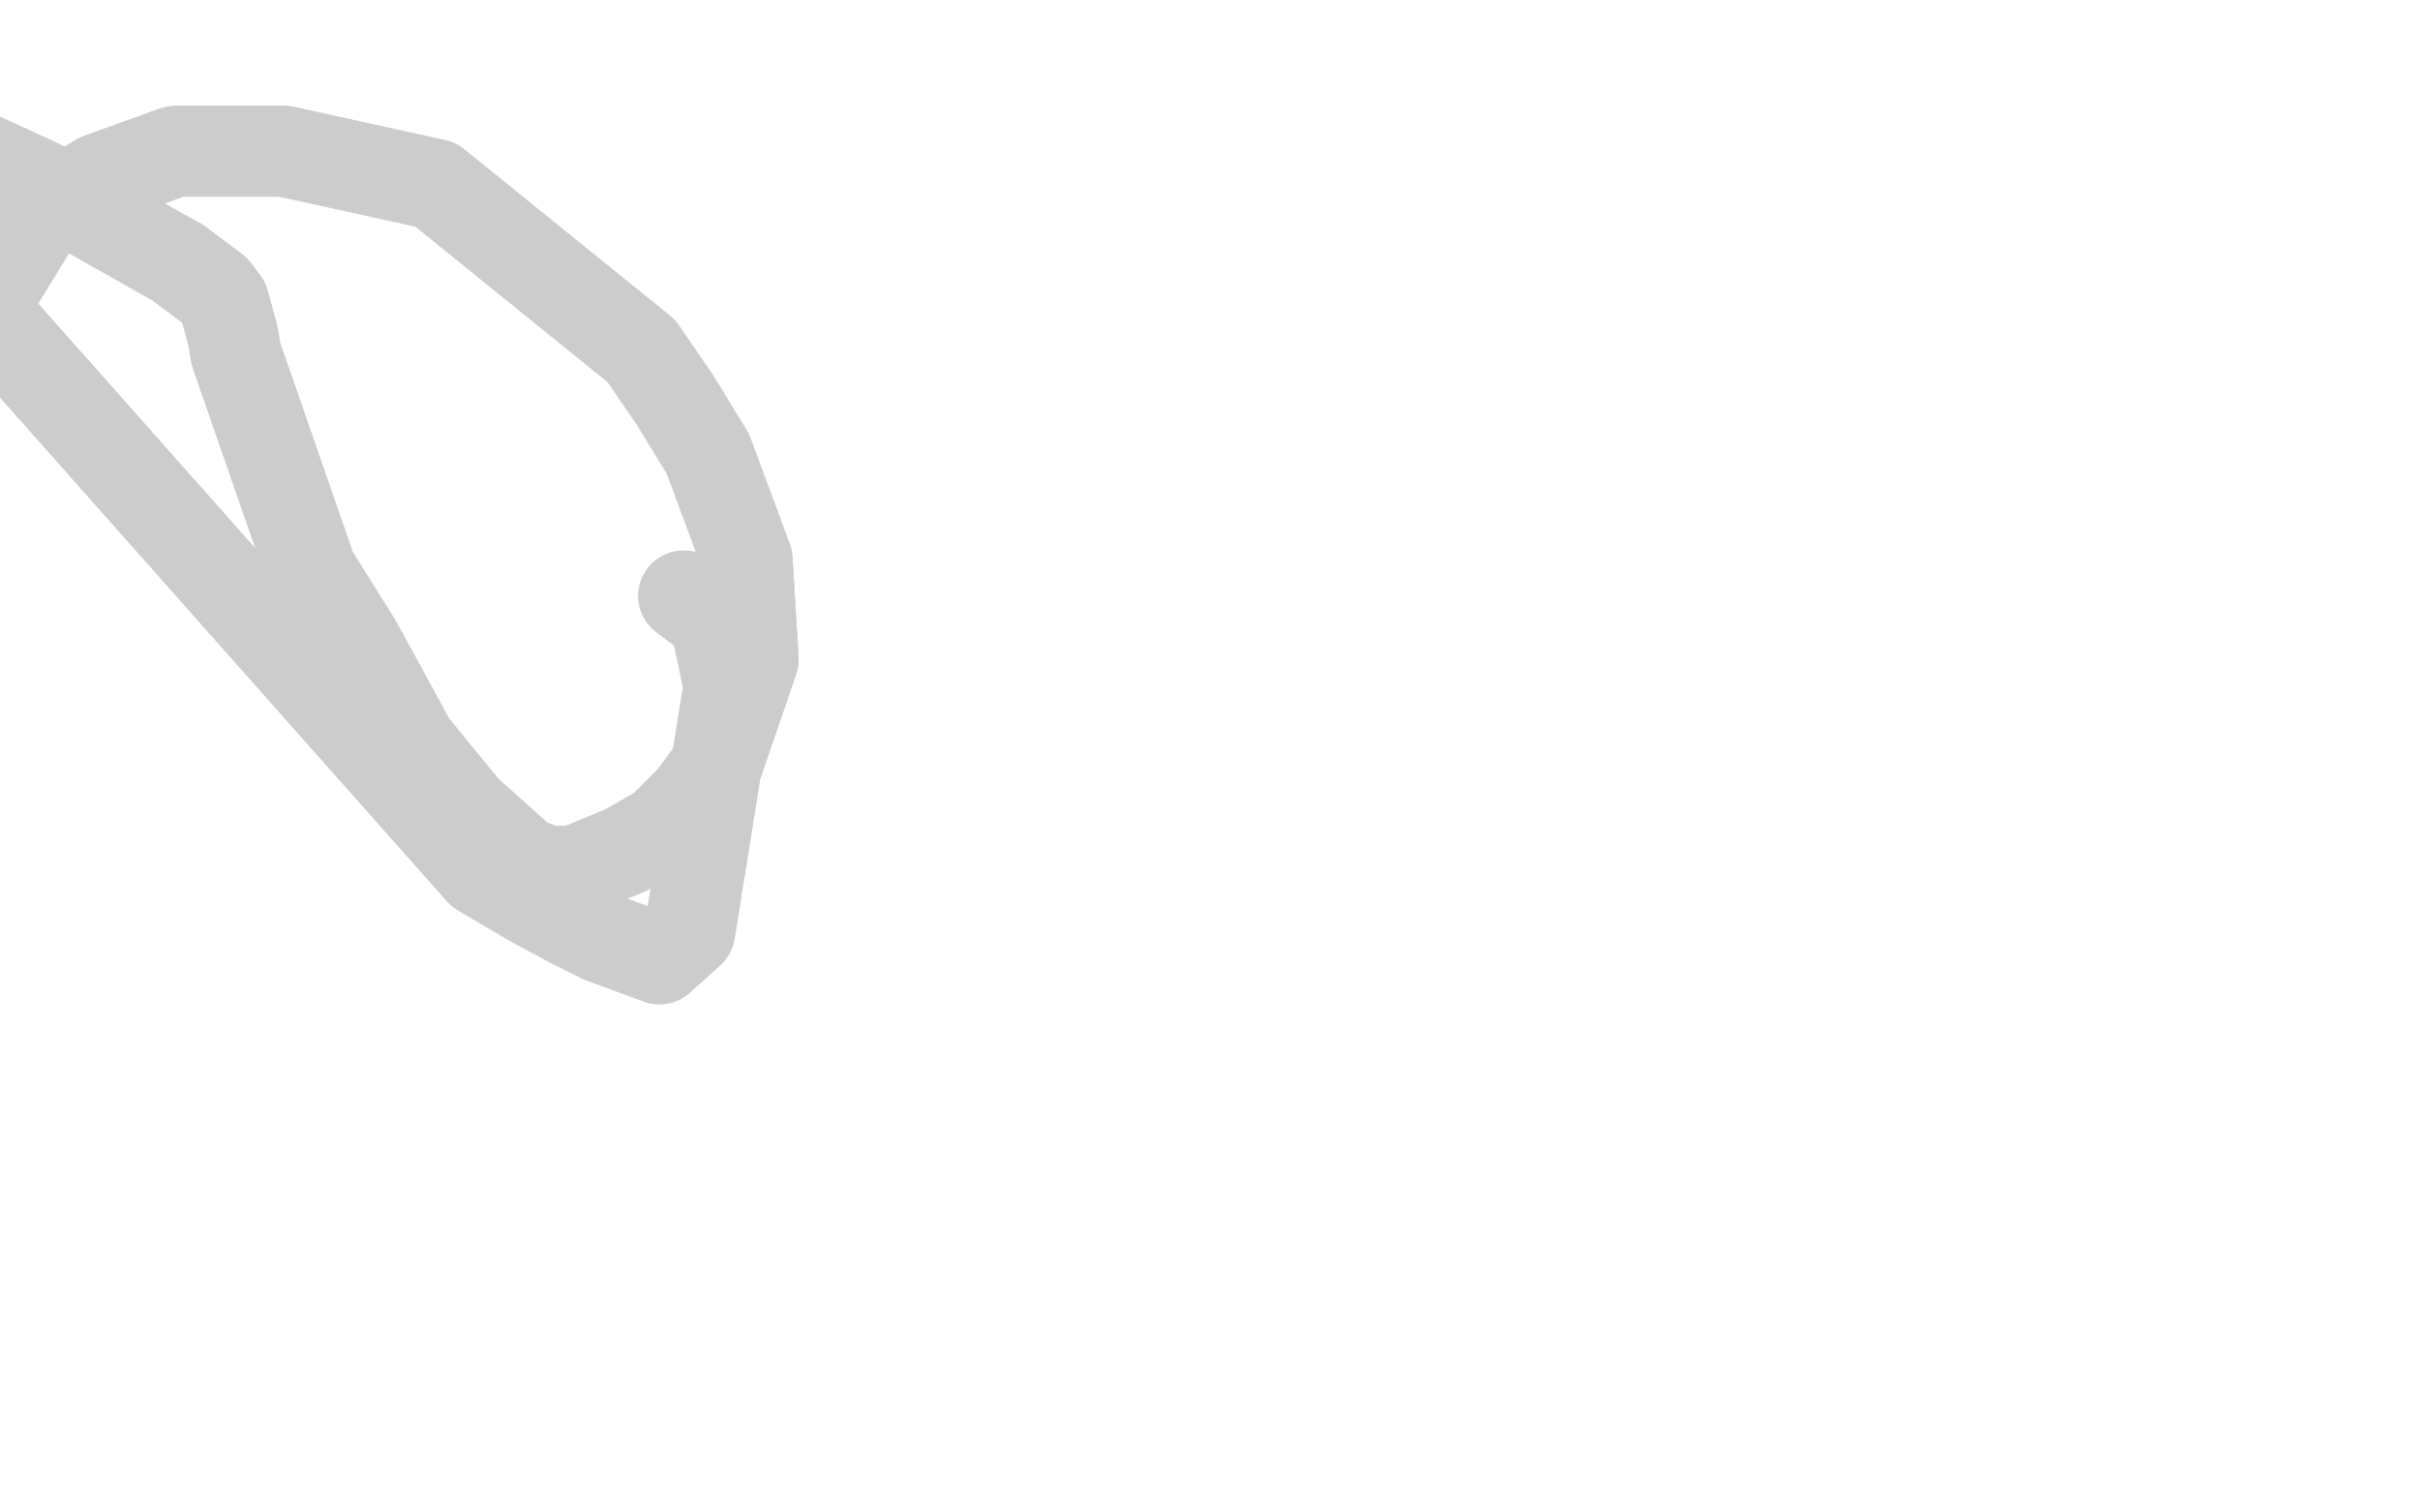<?xml version="1.0" standalone="no"?>
<!DOCTYPE svg PUBLIC "-//W3C//DTD SVG 1.1//EN"
"http://www.w3.org/Graphics/SVG/1.1/DTD/svg11.dtd">

<svg width="800" height="500" version="1.1" xmlns="http://www.w3.org/2000/svg" xmlns:xlink="http://www.w3.org/1999/xlink" style="stroke-antialiasing: false"><desc>This SVG has been created on https://colorillo.com/</desc><rect x='0' y='0' width='800' height='500' style='fill: rgb(255,255,255); stroke-width:0' /><polyline points="226,197 234,203 234,203 237,208 237,208 239,217 239,217 241,227 241,227 228,308 218,317 199,310 189,305 176,298 159,288 -6,102 13,71 33,59 58,50 94,50 144,61 212,116 223,132 234,150 247,185 249,218 237,253 229,264 219,274 207,281 190,288 181,288 173,285 154,268 136,246 118,213 103,189 78,117 77,111 74,100 71,96 67,93 59,87" style="fill: none; stroke: #cccccc; stroke-width: 30; stroke-linejoin: round; stroke-linecap: round; stroke-antialiasing: false; stroke-antialias: 0; opacity: 1.0"/>
<polyline points="226,197 234,203 234,203 237,208 237,208 239,217 239,217 241,227 228,308 218,317 199,310 189,305 176,298 159,288 -6,102 13,71 33,59 58,50 94,50 144,61 212,116 223,132 234,150 247,185 249,218 237,253 229,264 219,274 207,281 190,288 181,288 173,285 154,268 136,246 118,213 103,189 78,117 77,111 74,100 71,96 67,93 59,87 13,61 -11,50" style="fill: none; stroke: #cccccc; stroke-width: 30; stroke-linejoin: round; stroke-linecap: round; stroke-antialiasing: false; stroke-antialias: 0; opacity: 1.0"/>
</svg>
